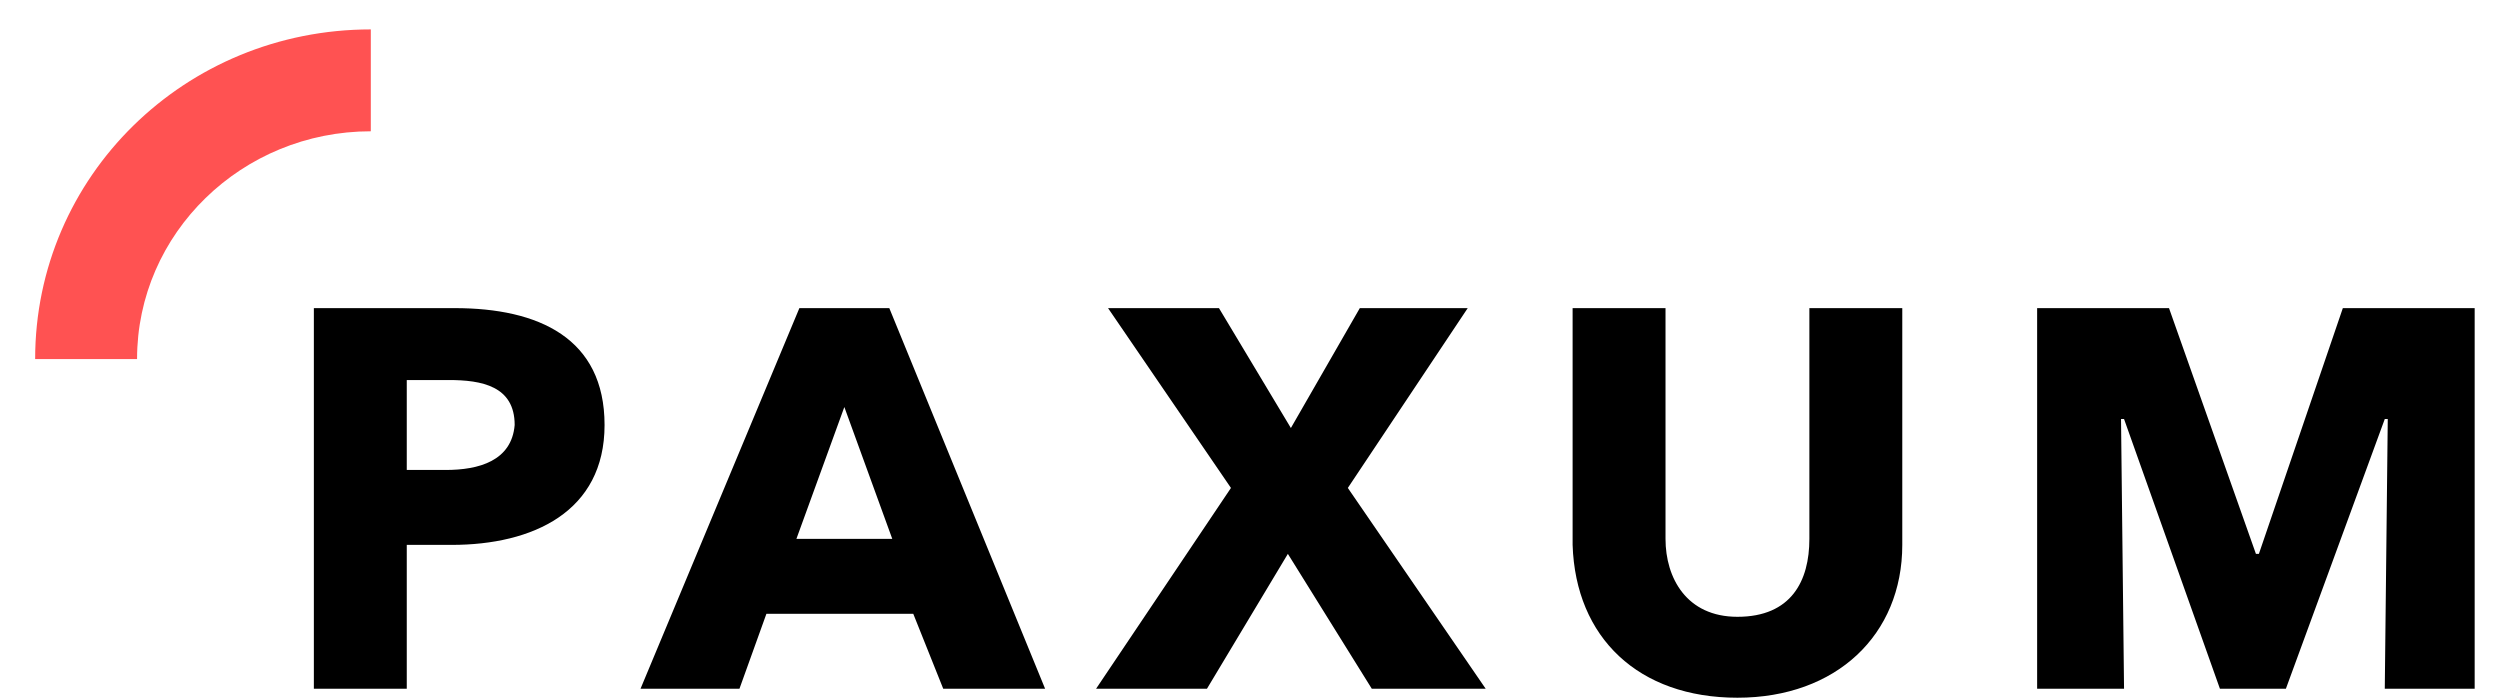 <svg width="68" height="19" viewBox="0 0 68 19" fill="none" xmlns="http://www.w3.org/2000/svg">
<path d="M3.728 9.767C3.728 6.343 6.581 3.571 10.086 3.571V0.8C5.032 0.8 0.956 4.794 0.956 9.767H3.728Z" fill="#FF5252"/>
<path d="M11.064 18.734V14.821H12.287C14.488 14.821 16.444 13.924 16.444 11.56C16.444 9.196 14.651 8.381 12.368 8.381H8.537V18.734H11.064ZM12.124 12.783H11.064V10.337H12.205C13.102 10.337 13.999 10.5 13.999 11.56C13.917 12.538 13.021 12.783 12.124 12.783ZM20.113 18.734L20.846 16.696H24.841L25.656 18.734H28.427L24.189 8.381H21.743L17.422 18.734H20.113ZM24.27 14.658H21.662L22.966 11.071L24.27 14.658ZM32.829 18.734L35.03 15.065L37.313 18.734H40.411L36.661 13.272L39.922 8.381H36.987L35.112 11.642L33.156 8.381H30.139L33.482 13.272L29.813 18.734H32.829ZM47.258 18.978C49.948 18.978 51.742 17.266 51.742 14.821V8.381H49.215V14.658C49.215 15.799 48.725 16.777 47.258 16.777C45.872 16.777 45.302 15.717 45.302 14.658V8.381H42.775V14.821C42.856 17.348 44.568 18.978 47.258 18.978ZM57.774 18.734L57.692 11.397H57.774L60.382 18.734H62.176L64.866 11.397H64.947L64.866 18.734H67.311V8.381H63.725L61.442 15.065H61.361L58.997 8.381H55.41V18.734H57.774Z" fill="black"/>
</svg>

